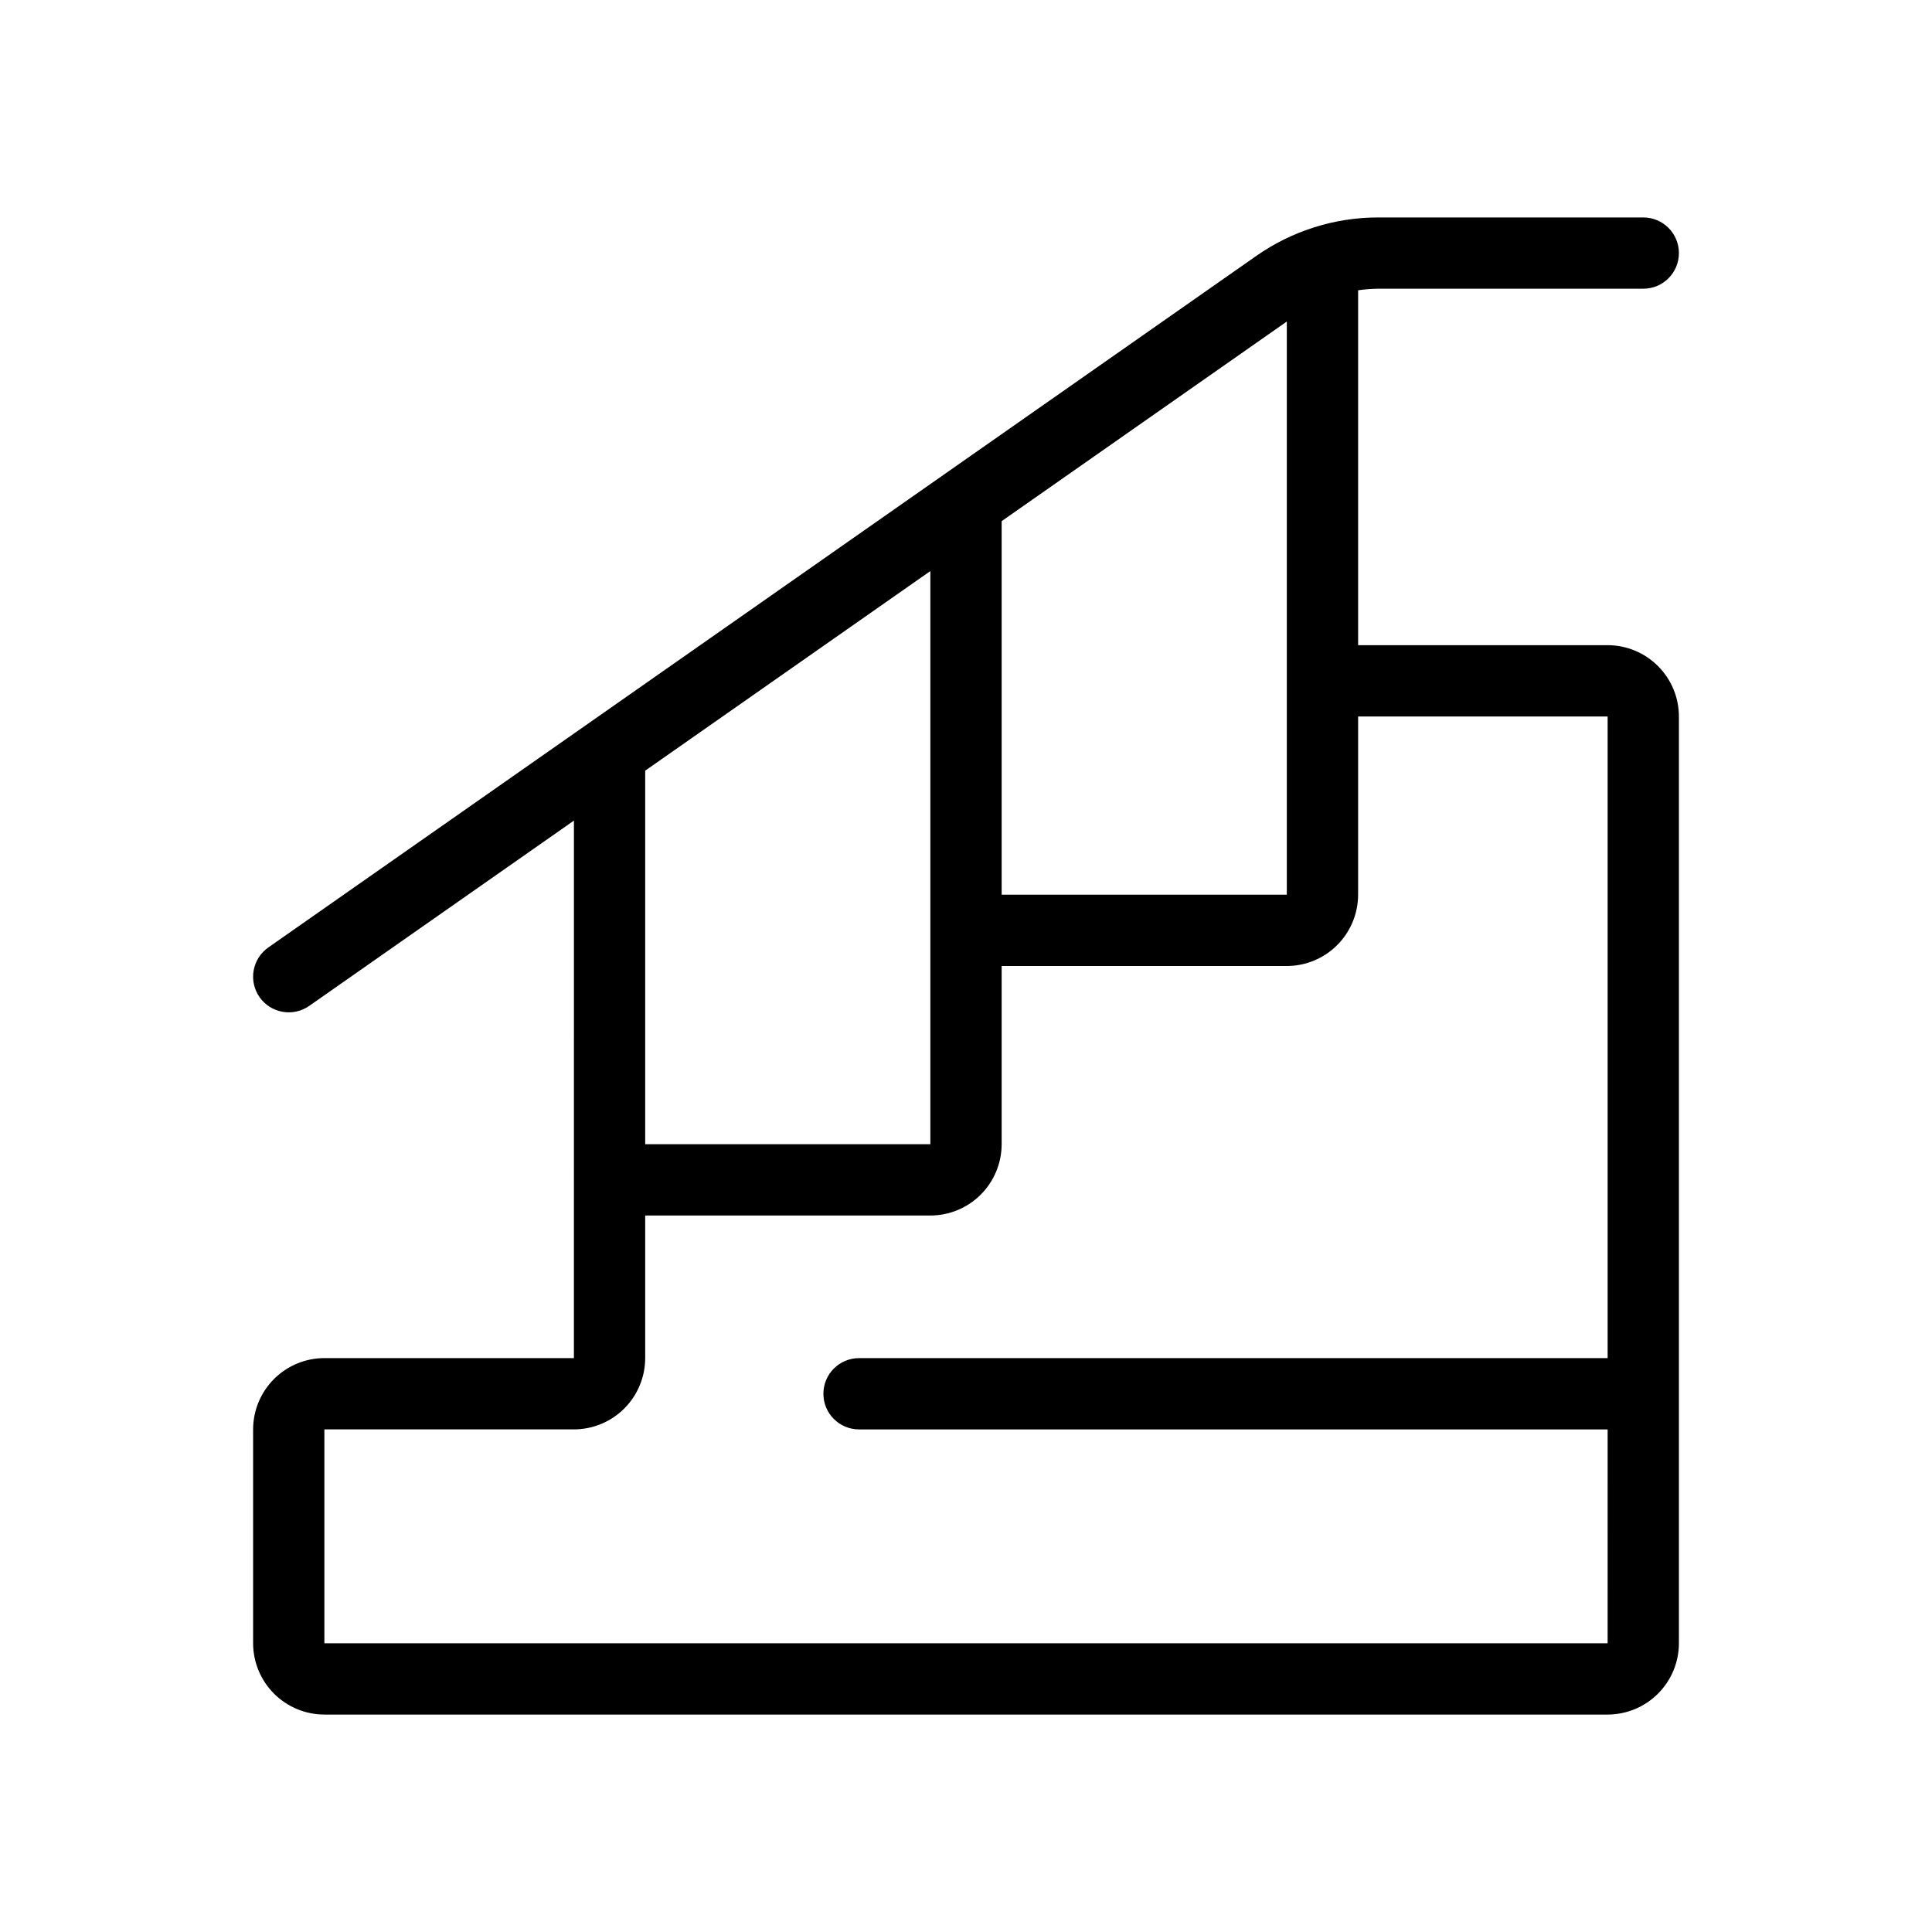 <?xml version="1.0" encoding="UTF-8"?>
<!-- Uploaded to: ICON Repo, www.iconrepo.com, Generator: ICON Repo Mixer Tools -->
<svg fill="#000000" width="800px" height="800px" version="1.1" viewBox="144 144 512 512" xmlns="http://www.w3.org/2000/svg">
 <path d="m570.04 314.98h-66.125v-94.051c1.801-0.266 3.617-0.406 5.441-0.414h70.129c5.219 0 9.445-4.231 9.445-9.445 0-5.219-4.227-9.445-9.445-9.445h-70.129c-11.629-0.023-22.98 3.555-32.496 10.242l-261.75 183.22c-2.055 1.438-3.453 3.633-3.891 6.098-0.438 2.469 0.125 5.008 1.562 7.062 2.992 4.277 8.883 5.32 13.16 2.328l70.156-49.105-0.004 142.44h-66.125c-5.008 0.004-9.809 2-13.352 5.539-3.539 3.543-5.531 8.344-5.539 13.352v56.68c0.008 5.008 2 9.809 5.539 13.352 3.543 3.543 8.344 5.535 13.352 5.543h340.07c5.008-0.008 9.809-2 13.352-5.543s5.535-8.344 5.539-13.352v-245.61c-0.004-5.012-1.996-9.812-5.539-13.352-3.543-3.543-8.344-5.535-13.352-5.543zm-85.02-85.773v151.9h-75.57v-99zm-94.465 66.129v151.89h-75.57v-98.992zm179.48 284.15h-340.07v-56.684h66.125c5.012-0.004 9.812-1.996 13.355-5.539 3.539-3.543 5.531-8.344 5.539-13.352v-37.785h75.57c5.012-0.008 9.812-2 13.352-5.543 3.543-3.543 5.535-8.344 5.543-13.352v-47.23h75.57c5.008-0.008 9.812-2 13.352-5.543 3.543-3.543 5.535-8.344 5.543-13.352v-47.23h66.125v170.04h-198.38c-5.219 0-9.449 4.227-9.449 9.445s4.231 9.445 9.449 9.445h198.38z"/>
</svg>